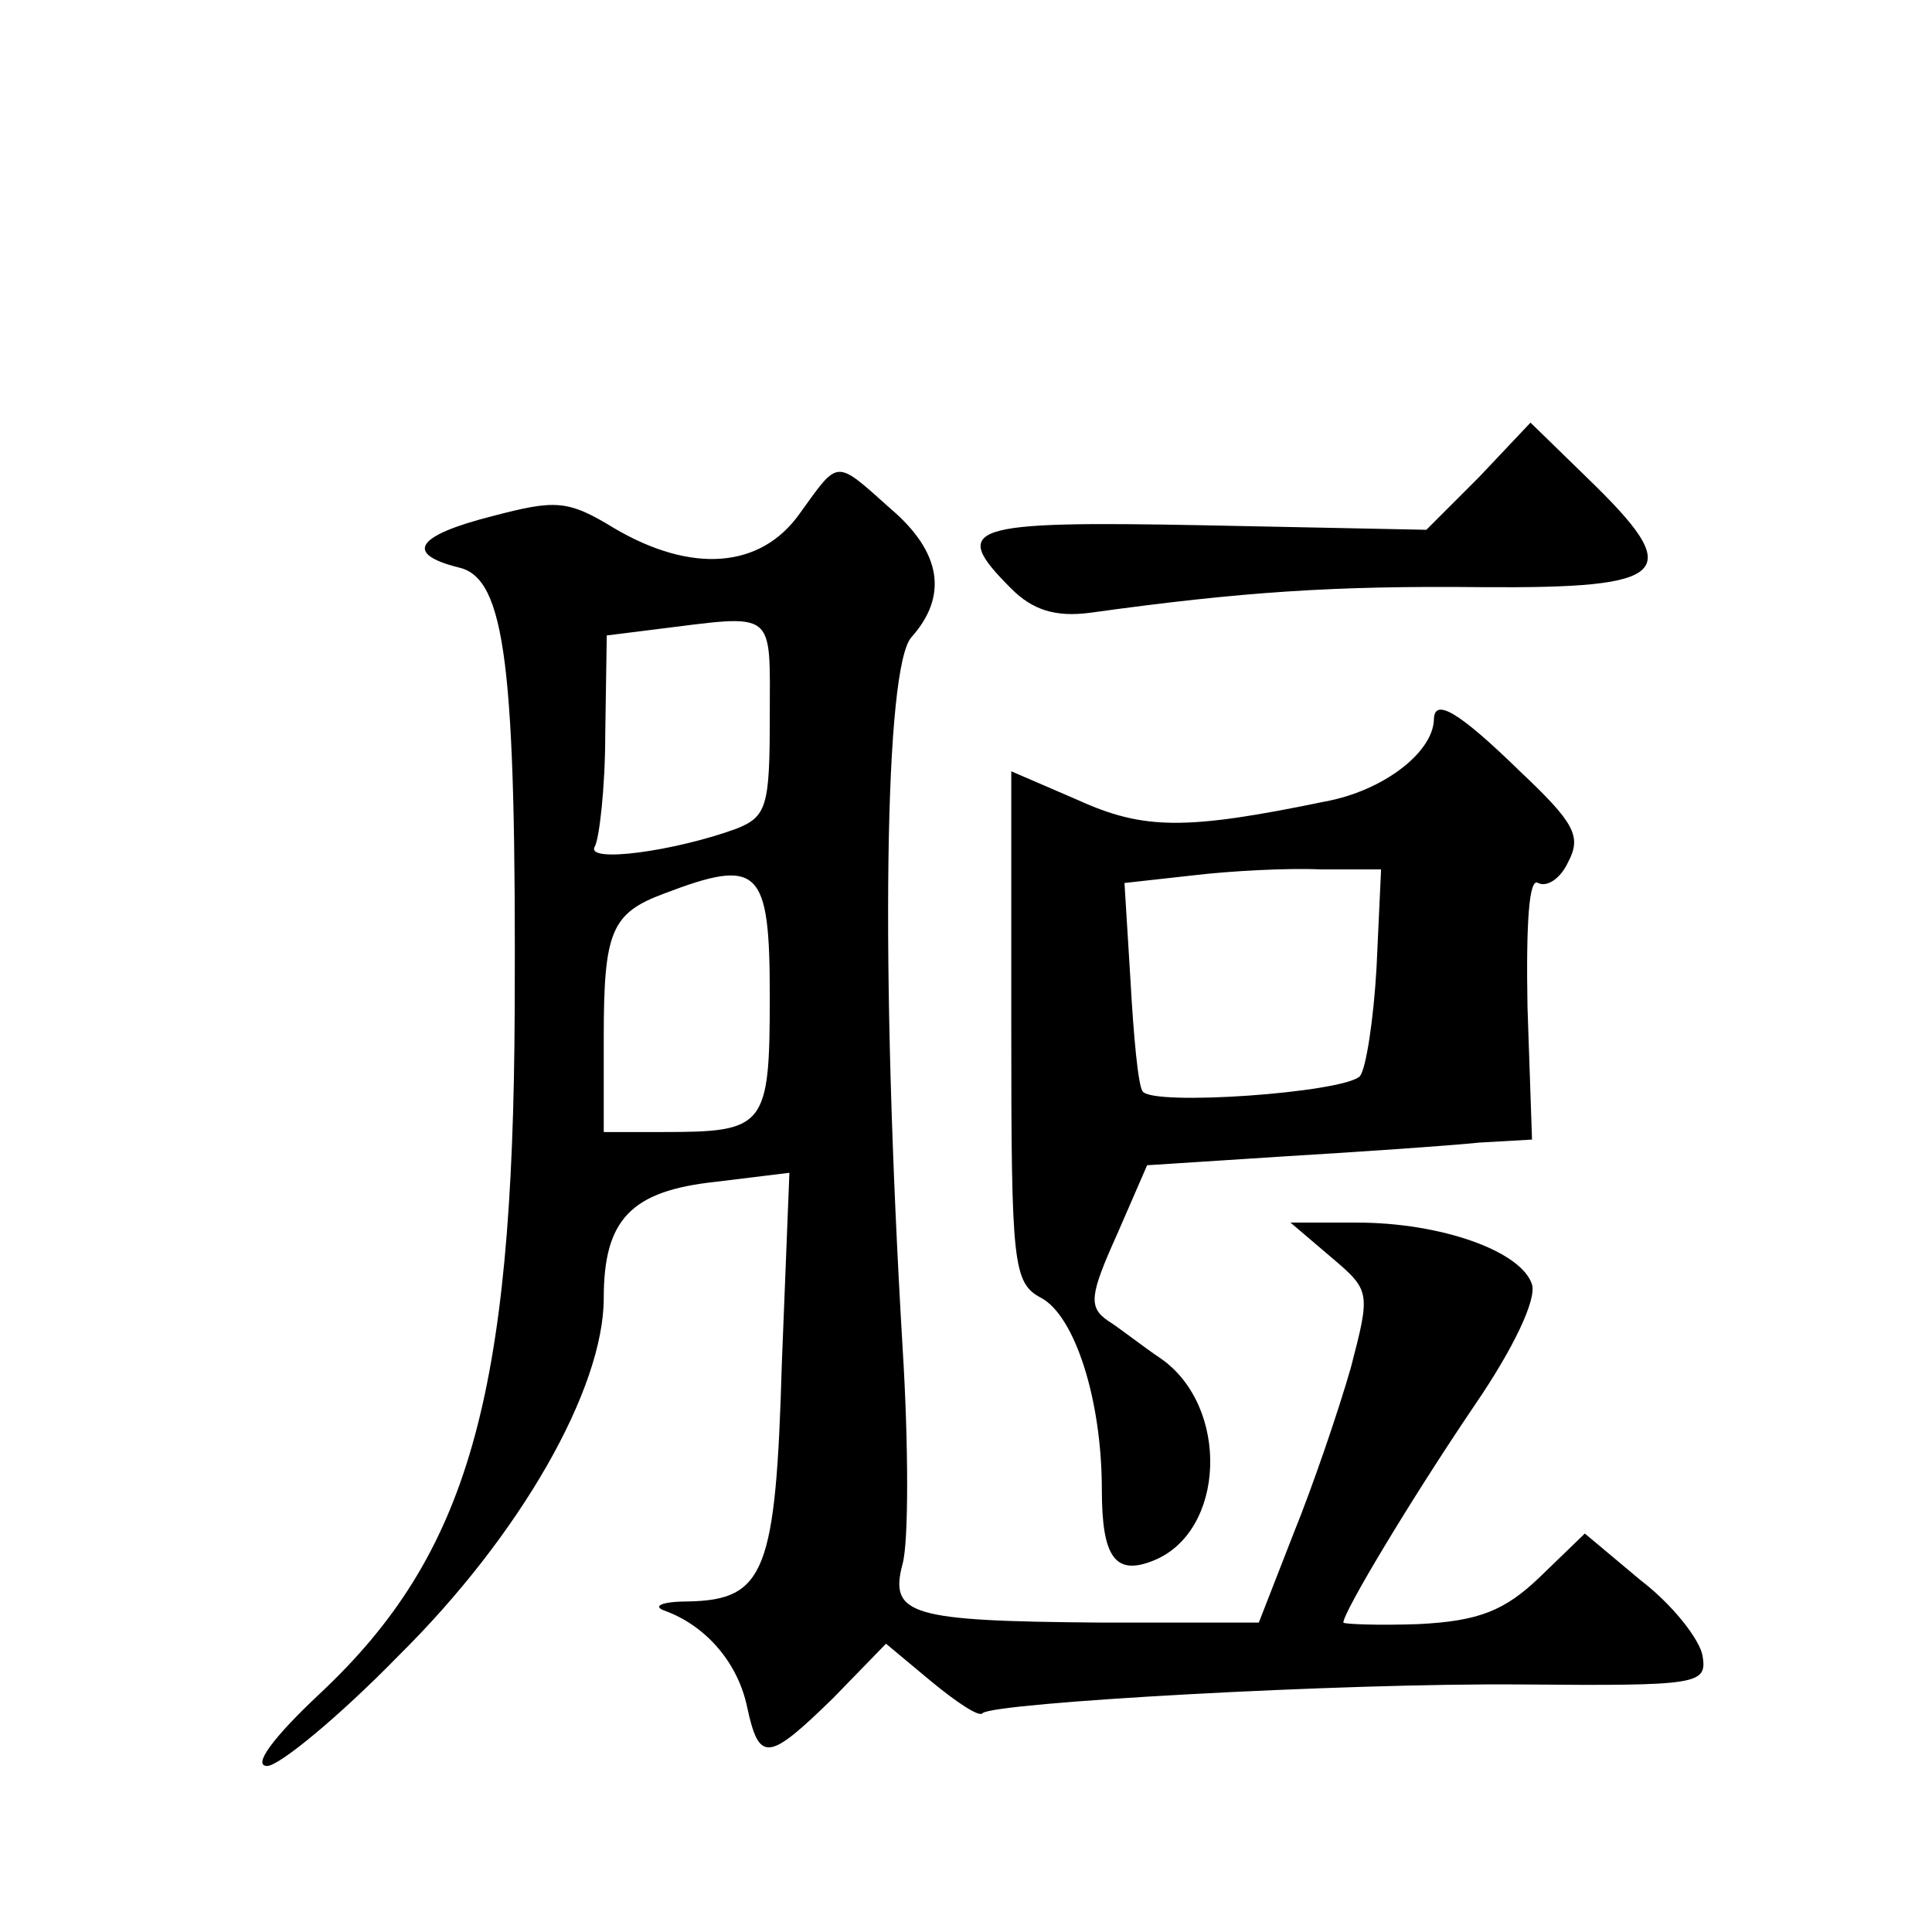 <?xml version="1.0" standalone="no"?>
<!DOCTYPE svg PUBLIC "-//W3C//DTD SVG 20010904//EN"
 "http://www.w3.org/TR/2001/REC-SVG-20010904/DTD/svg10.dtd">
<svg version="1.0" xmlns="http://www.w3.org/2000/svg"
 width="128pt" height="128pt" viewBox="0 0 128 128"
 preserveAspectRatio="xMidYMid meet">
<g transform="translate(0,128) scale(0.1,-0.1)"
fill="#0" stroke="none">
<path d="M980 964 l-35 -35 -148 3 c-157 3 -168 -1 -127 -42 14 -14 29 -19 52 -16
101 14 162 18 259 17 127 -1 136 9 71 72 l-38 37 -34 -36z M530 940 c-26 -37 -72
-40 -123 -10 -31 19 -39 19 -81 8 -51 -13 -58 -25 -22 -34 31 -7 38 -66 37 -293
-1 -257 -31 -361 -129 -453 -31 -29 -45 -48 -35 -48 8 0 48 33 87 73 81 80 136
177 136 237 0 52 18 71 74 77 l49 6 -5 -126 c-4 -138 -11 -157 -62 -158 -17 0 -24
-3 -16 -6 28 -10 49 -35 55 -64 8 -37 14 -36 57 6 l35 36 30 -25 c17 -14 32 -24
34 -21 8 7 237 20 357 19 118 -1 123 0 120 19 -2 11 -20 34 -41 50 l-37 31 -30
-29 c-23 -22 -40 -29 -80 -31 -27 -1 -50 0 -50 1 0 7 45 82 87 144 26 38 41 70
38 80 -7 22 -60 41 -116 41 l-44 0 27 -23 c26 -22 26 -23 13 -73 -8 -28 -25 -78
-38 -110 l-23 -59 -105 0 c-126 1 -140 5 -131 39 4 14 4 79 0 143 -15 253 -12 452
6 471 24 27 20 56 -14 85 -37 33 -34 33 -60 -3z m-20 -135 c0 -59 -2 -66 -22 -74
-41 -15 -100 -23 -94 -12 3 5 7 39 7 75 l1 65 32 4 c81 10 76 14 76 -58z m0 -185
c0 -87 -3 -90 -71 -90 l-39 0 0 63 c0 70 5 82 40 95 63 24 70 17 70 -68z M950 803
c-1 -22 -34 -47 -72 -54 -92 -19 -120 -19 -164 1 l-44 19 0 -169 c0 -158 1 -170
20 -180 22 -12 40 -67 40 -127 0 -45 9 -57 34 -47 48 19 51 102 5 134 -12 8 -27
20 -35 25 -13 9 -12 17 6 57 l20 46 93 6 c50 3 108 7 127 9 l35 2 -3 88 c-1 55
1 86 7 82 6 -3 15 3 20 14 9 17 4 26 -32 60 -41 40 -57 49 -57 34z m-38 -164 c-2
-35 -7 -67 -11 -72 -11 -11 -138 -20 -144 -10 -3 4 -6 37 -8 73 l-4 65 45 5 c25
3 63 5 85 4 l40 0 -3 -65z"/>
</g>
</svg>
